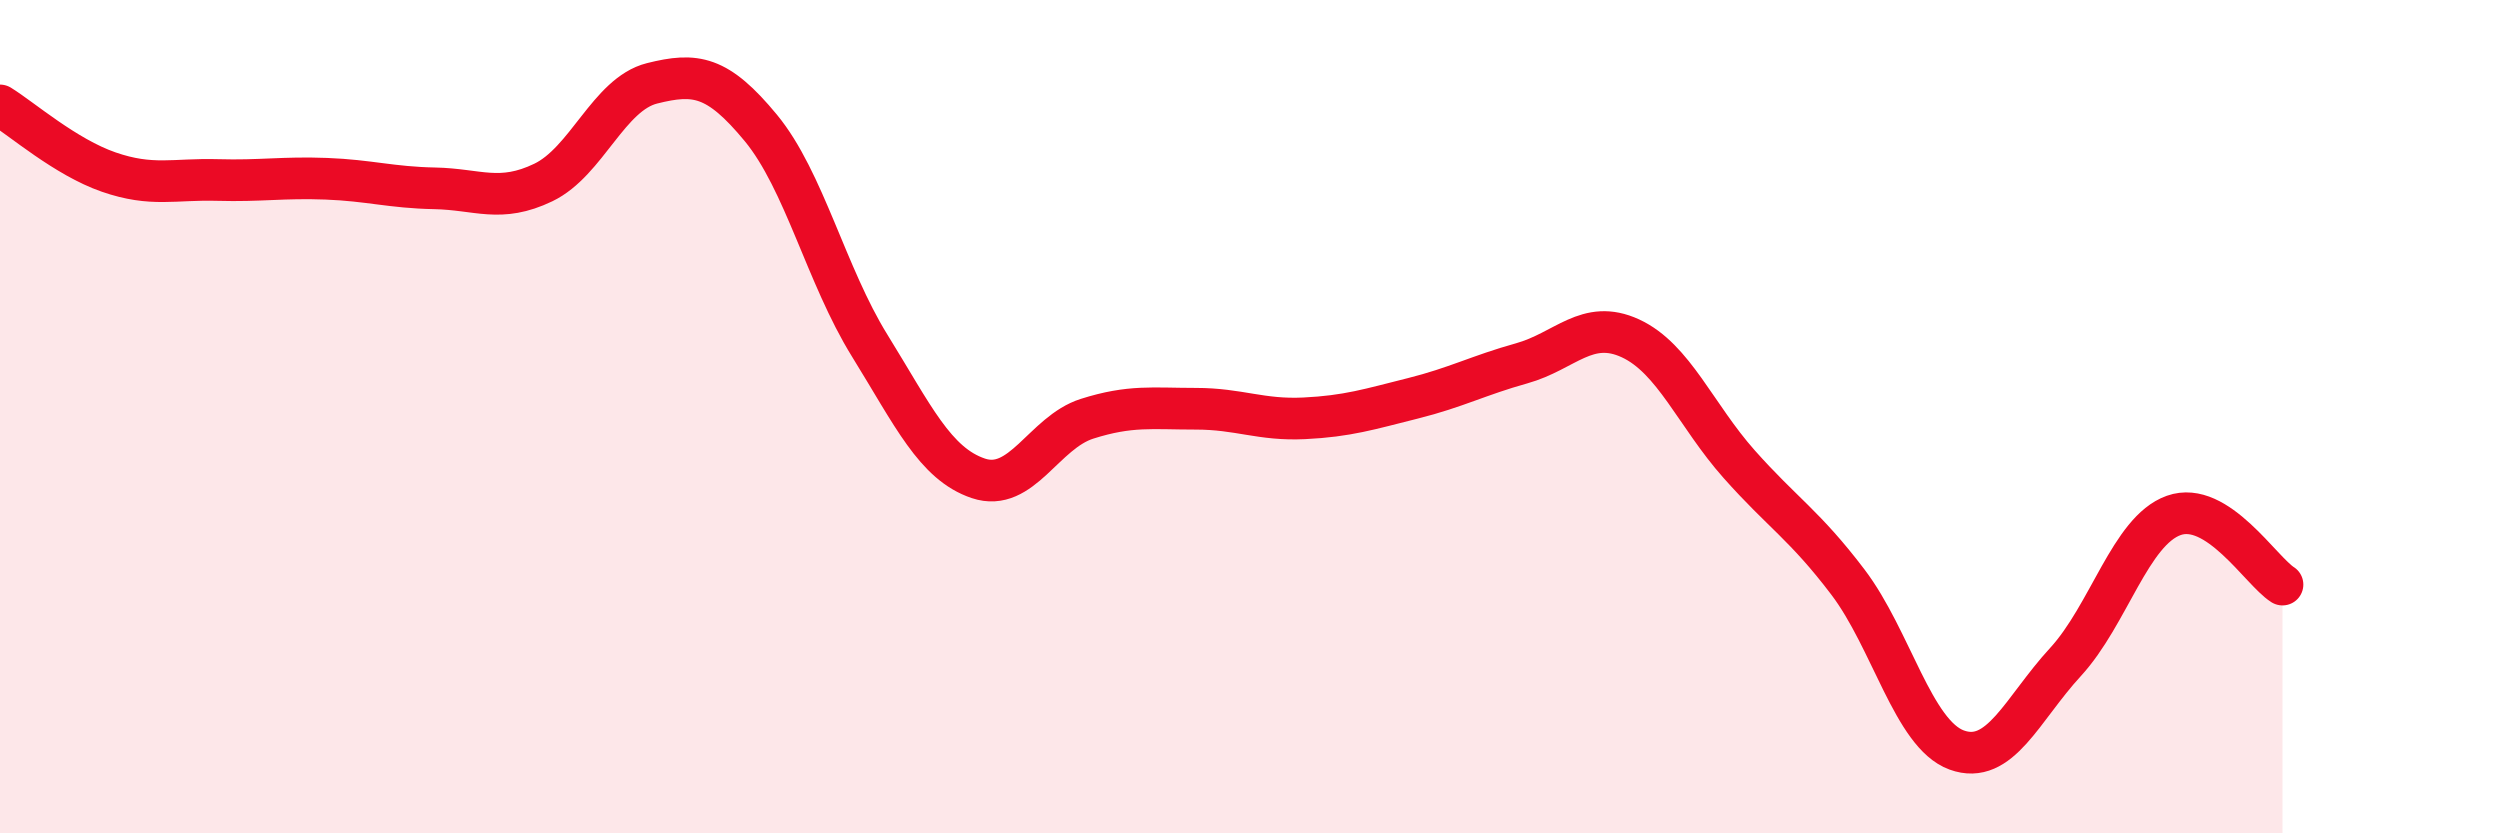 
    <svg width="60" height="20" viewBox="0 0 60 20" xmlns="http://www.w3.org/2000/svg">
      <path
        d="M 0,2.53 C 0.52,2.85 1.57,3.77 2.61,4.13 C 3.65,4.49 4.18,4.29 5.22,4.32 C 6.26,4.35 6.79,4.25 7.83,4.29 C 8.87,4.33 9.39,4.5 10.43,4.52 C 11.47,4.54 12,4.88 13.04,4.38 C 14.08,3.88 14.61,2.26 15.65,2 C 16.69,1.74 17.22,1.81 18.26,3.07 C 19.3,4.33 19.83,6.61 20.87,8.29 C 21.91,9.97 22.44,11.13 23.48,11.48 C 24.52,11.83 25.05,10.38 26.09,10.05 C 27.13,9.72 27.66,9.81 28.7,9.81 C 29.74,9.81 30.26,10.09 31.3,10.04 C 32.34,9.99 32.87,9.82 33.91,9.56 C 34.95,9.3 35.48,9.01 36.52,8.72 C 37.56,8.43 38.09,7.64 39.13,8.12 C 40.17,8.6 40.7,9.97 41.74,11.14 C 42.78,12.31 43.31,12.6 44.35,13.97 C 45.39,15.34 45.92,17.62 46.96,18 C 48,18.38 48.53,17.02 49.57,15.89 C 50.61,14.76 51.13,12.74 52.17,12.37 C 53.21,12 54.26,13.7 54.78,14.03L54.78 20L0 20Z"
        fill="#EB0A25"
        opacity="0.1"
        stroke-linecap="round"
        stroke-linejoin="round"
      />
      <path
        d="M 0,2.53 C 0.52,2.85 1.57,3.77 2.61,4.13 C 3.65,4.49 4.18,4.29 5.22,4.32 C 6.26,4.35 6.79,4.25 7.83,4.29 C 8.87,4.33 9.39,4.5 10.43,4.52 C 11.47,4.54 12,4.88 13.04,4.38 C 14.08,3.88 14.61,2.26 15.65,2 C 16.69,1.74 17.22,1.81 18.26,3.07 C 19.3,4.33 19.83,6.61 20.87,8.29 C 21.91,9.97 22.44,11.13 23.48,11.48 C 24.52,11.83 25.05,10.38 26.09,10.05 C 27.13,9.72 27.66,9.81 28.7,9.81 C 29.74,9.81 30.26,10.09 31.3,10.04 C 32.34,9.99 32.87,9.82 33.91,9.56 C 34.95,9.3 35.48,9.01 36.52,8.72 C 37.56,8.43 38.09,7.64 39.13,8.12 C 40.17,8.6 40.7,9.97 41.74,11.14 C 42.78,12.31 43.31,12.6 44.35,13.97 C 45.39,15.34 45.92,17.62 46.96,18 C 48,18.38 48.53,17.02 49.57,15.89 C 50.61,14.76 51.13,12.74 52.17,12.37 C 53.21,12 54.26,13.7 54.78,14.03"
        stroke="#EB0A25"
        stroke-width="1"
        fill="none"
        stroke-linecap="round"
        stroke-linejoin="round"
      />
    </svg>
  